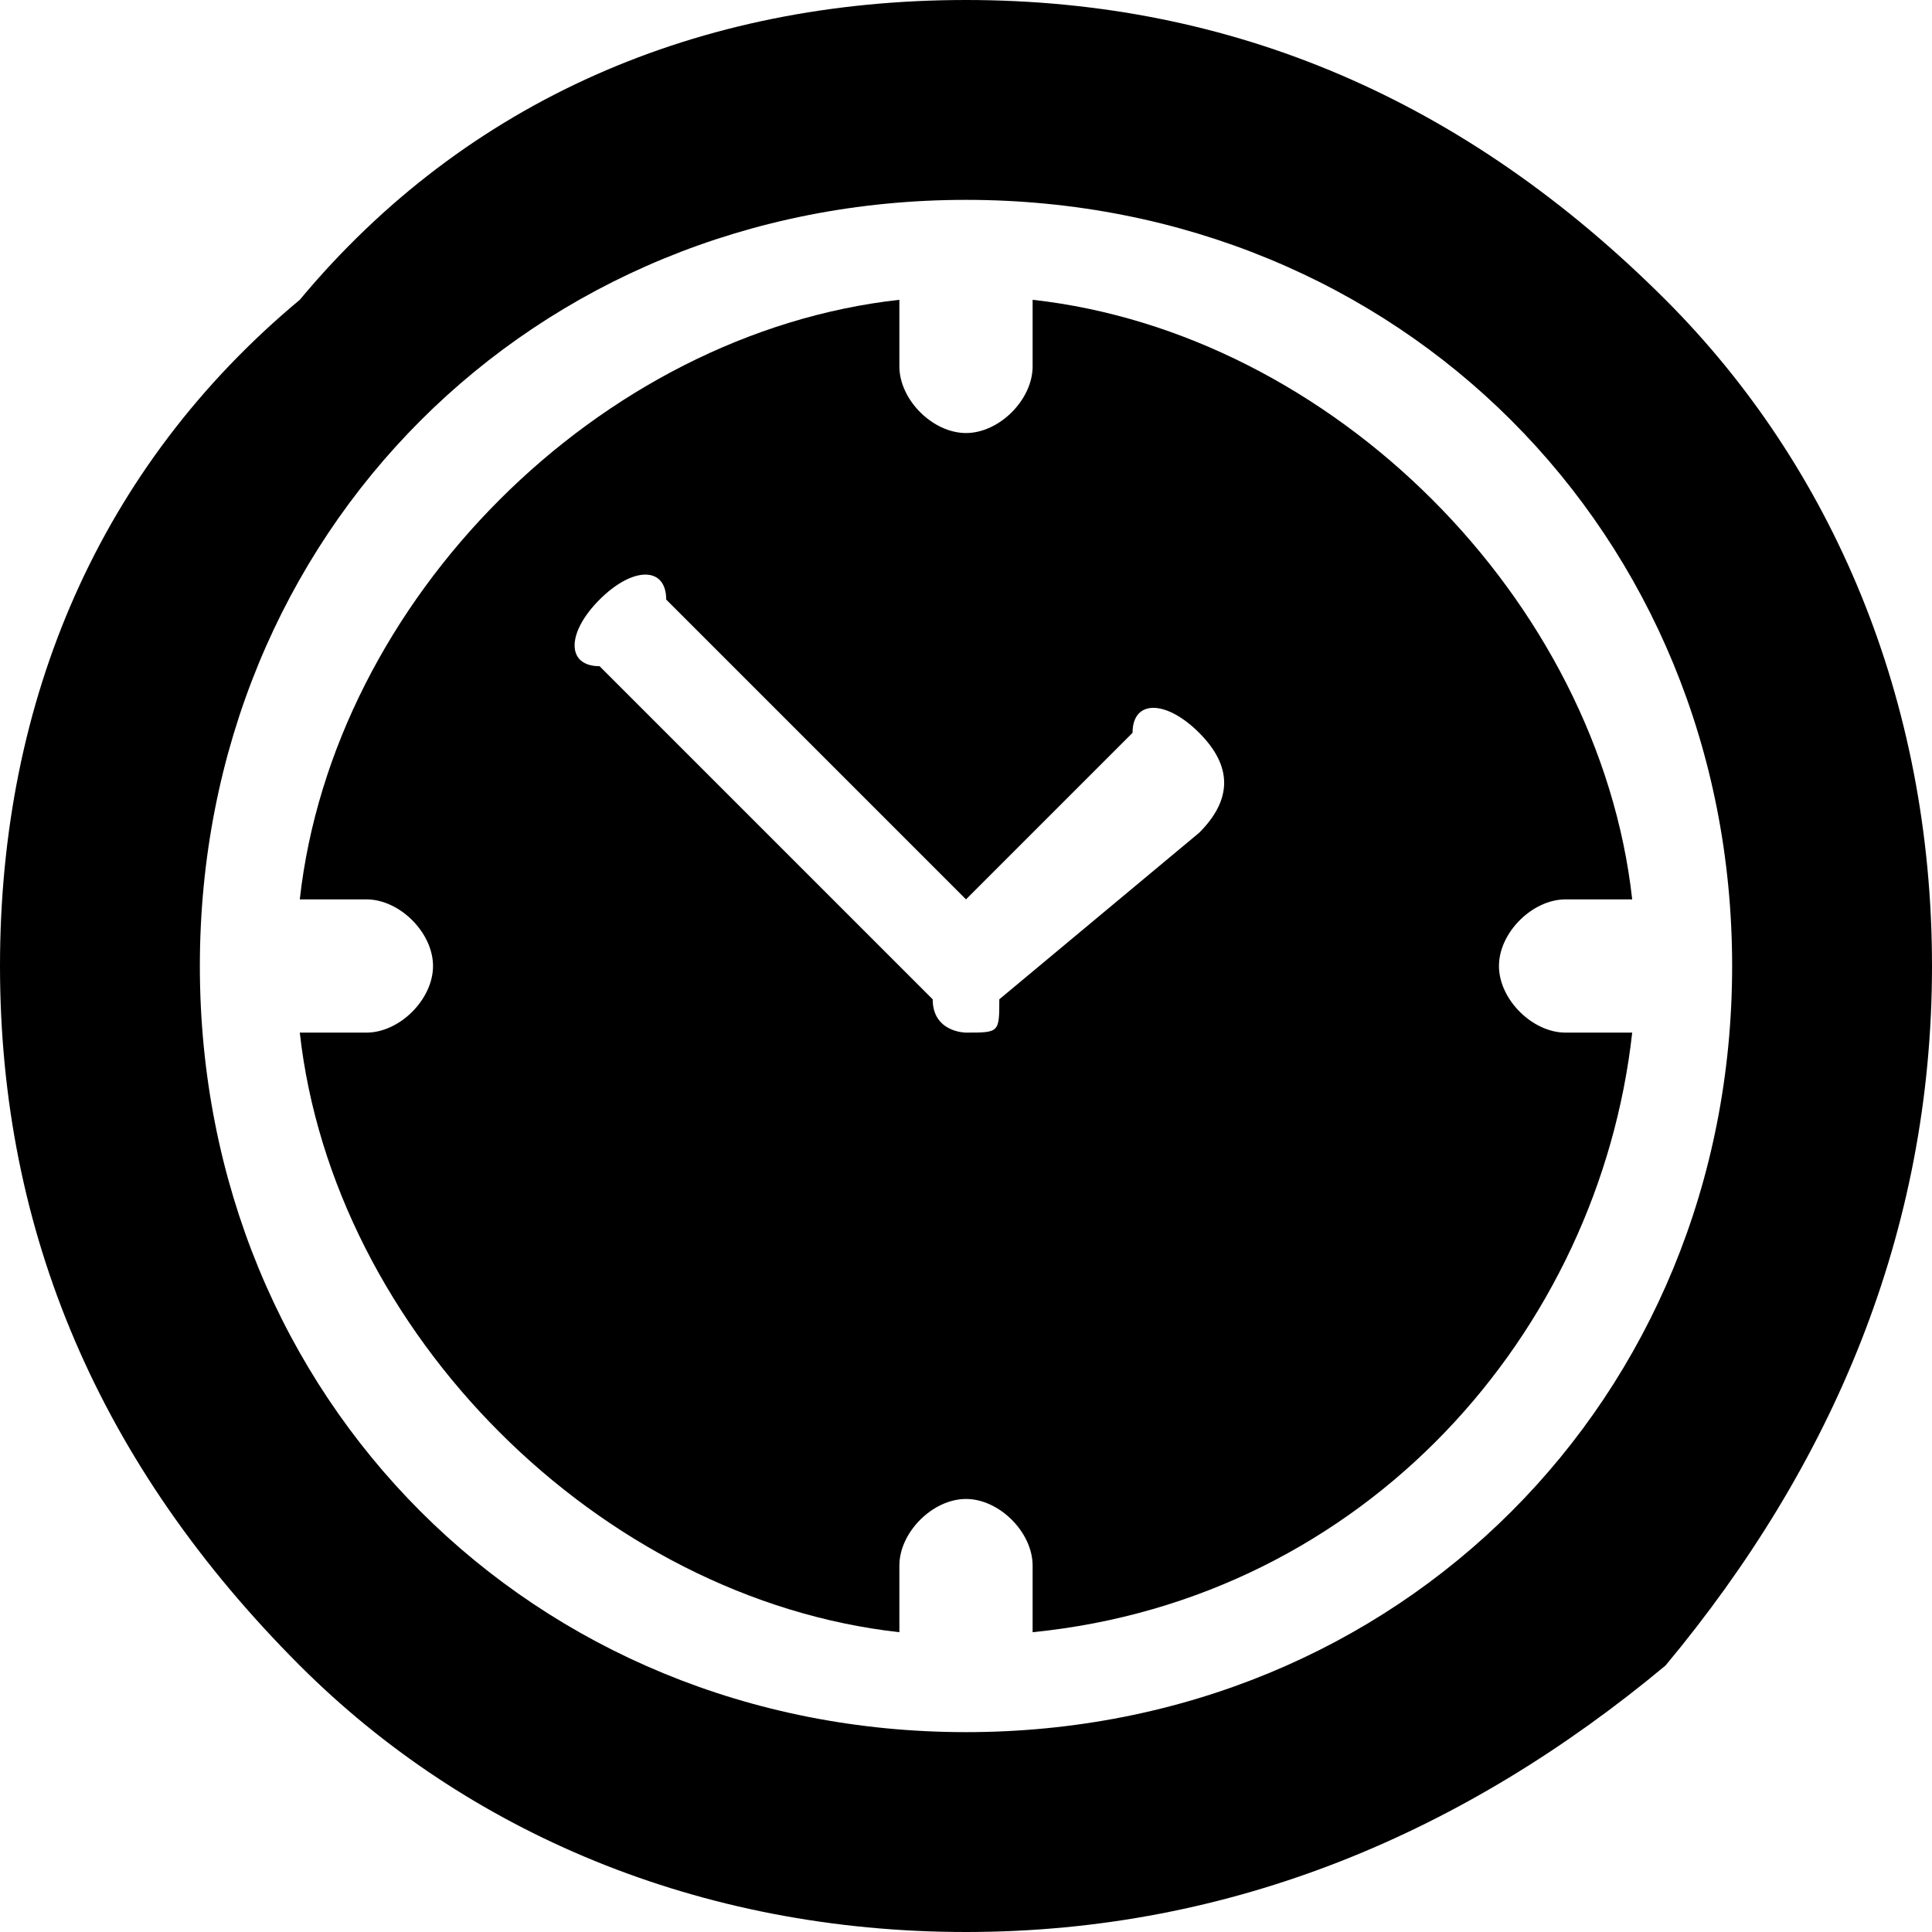 <svg xmlns="http://www.w3.org/2000/svg" xmlns:xlink="http://www.w3.org/1999/xlink" xmlns:xodm="http://www.corel.com/coreldraw/odm/2003" xml:space="preserve" width="17px" height="17px" version="1.1" style="shape-rendering:geometricPrecision; text-rendering:geometricPrecision; image-rendering:optimizeQuality; fill-rule:evenodd; clip-rule:evenodd" viewBox="0 0 0.58 0.58">
 <defs>
  <style type="text/css">
   <![CDATA[
    .fil0 {fill:#000;fill-rule:nonzero}
   ]]>
  </style>
 </defs>
 <g id="Layer_x0020_1">
  <g id="clock.eps">
   <path class="fil0" d="M0.29 0.52c-0.13,0 -0.23,-0.1 -0.23,-0.23 0,0 0,0 0,0 0,0 0,0 0,0 0,0 0,0 0,0 0,-0.13 0.1,-0.23 0.23,-0.23 0,0 0,0 0,0 0,0 0,0 0,0 0,0 0,0 0,0 0.13,0 0.23,0.1 0.23,0.23 0,0.13 -0.1,0.23 -0.23,0.23zm0.21 -0.43c-0.06,-0.06 -0.13,-0.09 -0.21,-0.09 -0.08,0 -0.15,0.03 -0.2,0.09 -0.06,0.05 -0.09,0.12 -0.09,0.2 0,0.08 0.03,0.15 0.09,0.21 0.05,0.05 0.12,0.08 0.2,0.08 0.08,0 0.15,-0.03 0.21,-0.08 0.05,-0.06 0.08,-0.13 0.08,-0.21 0,-0.08 -0.03,-0.15 -0.08,-0.2z"/>
   <path class="fil0" d="M0.36 0.25l-0.06 0.05c0,0.01 0,0.01 -0.01,0.01 0,0 -0.01,0 -0.01,-0.01l-0.1 -0.1c-0.01,0 -0.01,-0.01 0,-0.02 0.01,-0.01 0.02,-0.01 0.02,0l0.09 0.09 0.05 -0.05c0,-0.01 0.01,-0.01 0.02,0 0.01,0.01 0.01,0.02 0,0.03zm0.11 0.06c-0.01,0 -0.02,-0.01 -0.02,-0.02 0,-0.01 0.01,-0.02 0.02,-0.02l0.02 0c-0.01,-0.09 -0.09,-0.17 -0.18,-0.18l0 0.02c0,0.01 -0.01,0.02 -0.02,0.02 -0.01,0 -0.02,-0.01 -0.02,-0.02l0 -0.02c-0.09,0.01 -0.17,0.09 -0.18,0.18l0.02 0c0.01,0 0.02,0.01 0.02,0.02 0,0.01 -0.01,0.02 -0.02,0.02l-0.02 0c0.01,0.09 0.09,0.17 0.18,0.18l0 -0.02c0,-0.01 0.01,-0.02 0.02,-0.02 0.01,0 0.02,0.01 0.02,0.02l0 0.02c0.1,-0.01 0.17,-0.09 0.18,-0.18l-0.02 0z"/>
  </g>
 </g>
</svg>